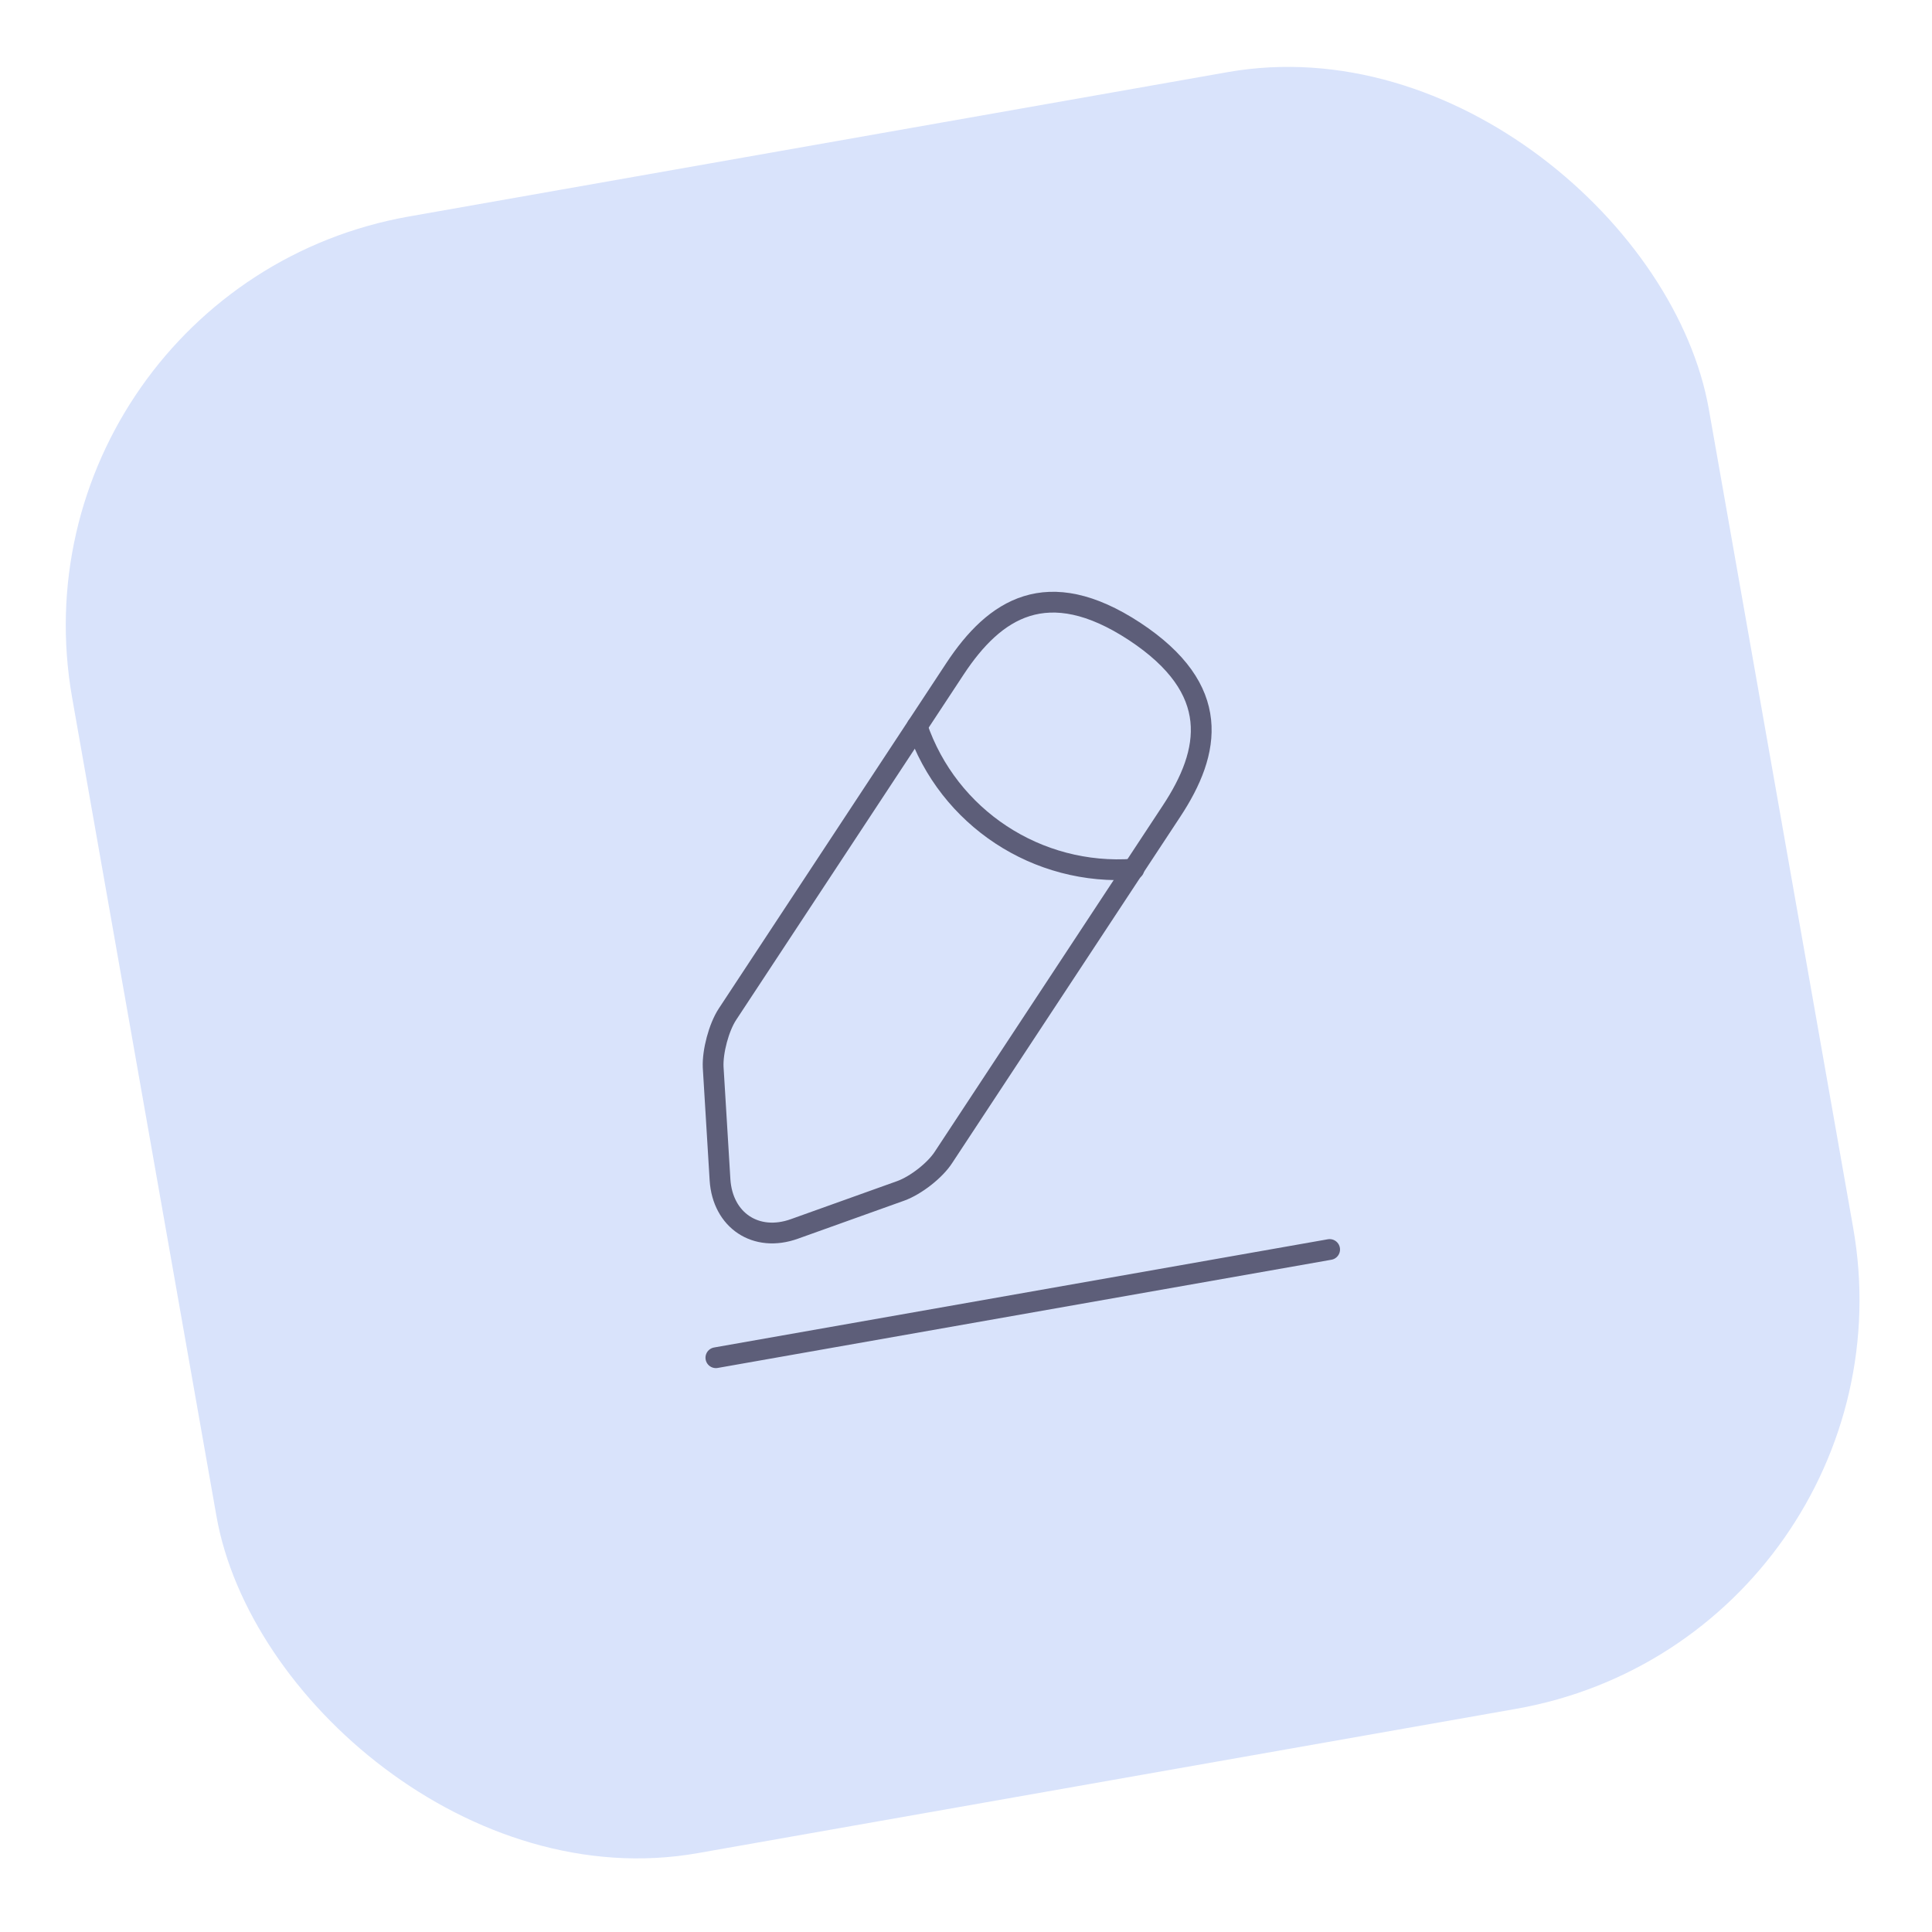 <?xml version="1.0" encoding="UTF-8"?> <svg xmlns="http://www.w3.org/2000/svg" width="93" height="93" viewBox="0 0 93 93" fill="none"> <rect y="13.892" width="80" height="80" rx="20" transform="rotate(-10 0 13.892)" fill="#D9E3FB"></rect> <path d="M45.975 32.186L35.015 48.826C34.602 49.457 34.297 50.611 34.329 51.367L34.659 56.792C34.785 58.75 36.395 59.82 38.241 59.156L43.367 57.321C44.082 57.06 45.021 56.336 45.431 55.688L56.392 39.048C58.288 36.175 58.844 33.184 54.612 30.393C50.402 27.632 47.872 29.313 45.975 32.186Z" stroke="#5D5E79" stroke-miterlimit="10" stroke-linecap="round" stroke-linejoin="round"></path> <path d="M44.146 34.963C45.651 39.368 49.938 42.183 54.582 41.838" stroke="#5D5E79" stroke-miterlimit="10" stroke-linecap="round" stroke-linejoin="round"></path> <path d="M34.46 65.356L64.004 60.147" stroke="#5D5E79" stroke-miterlimit="10" stroke-linecap="round" stroke-linejoin="round"></path> </svg> 